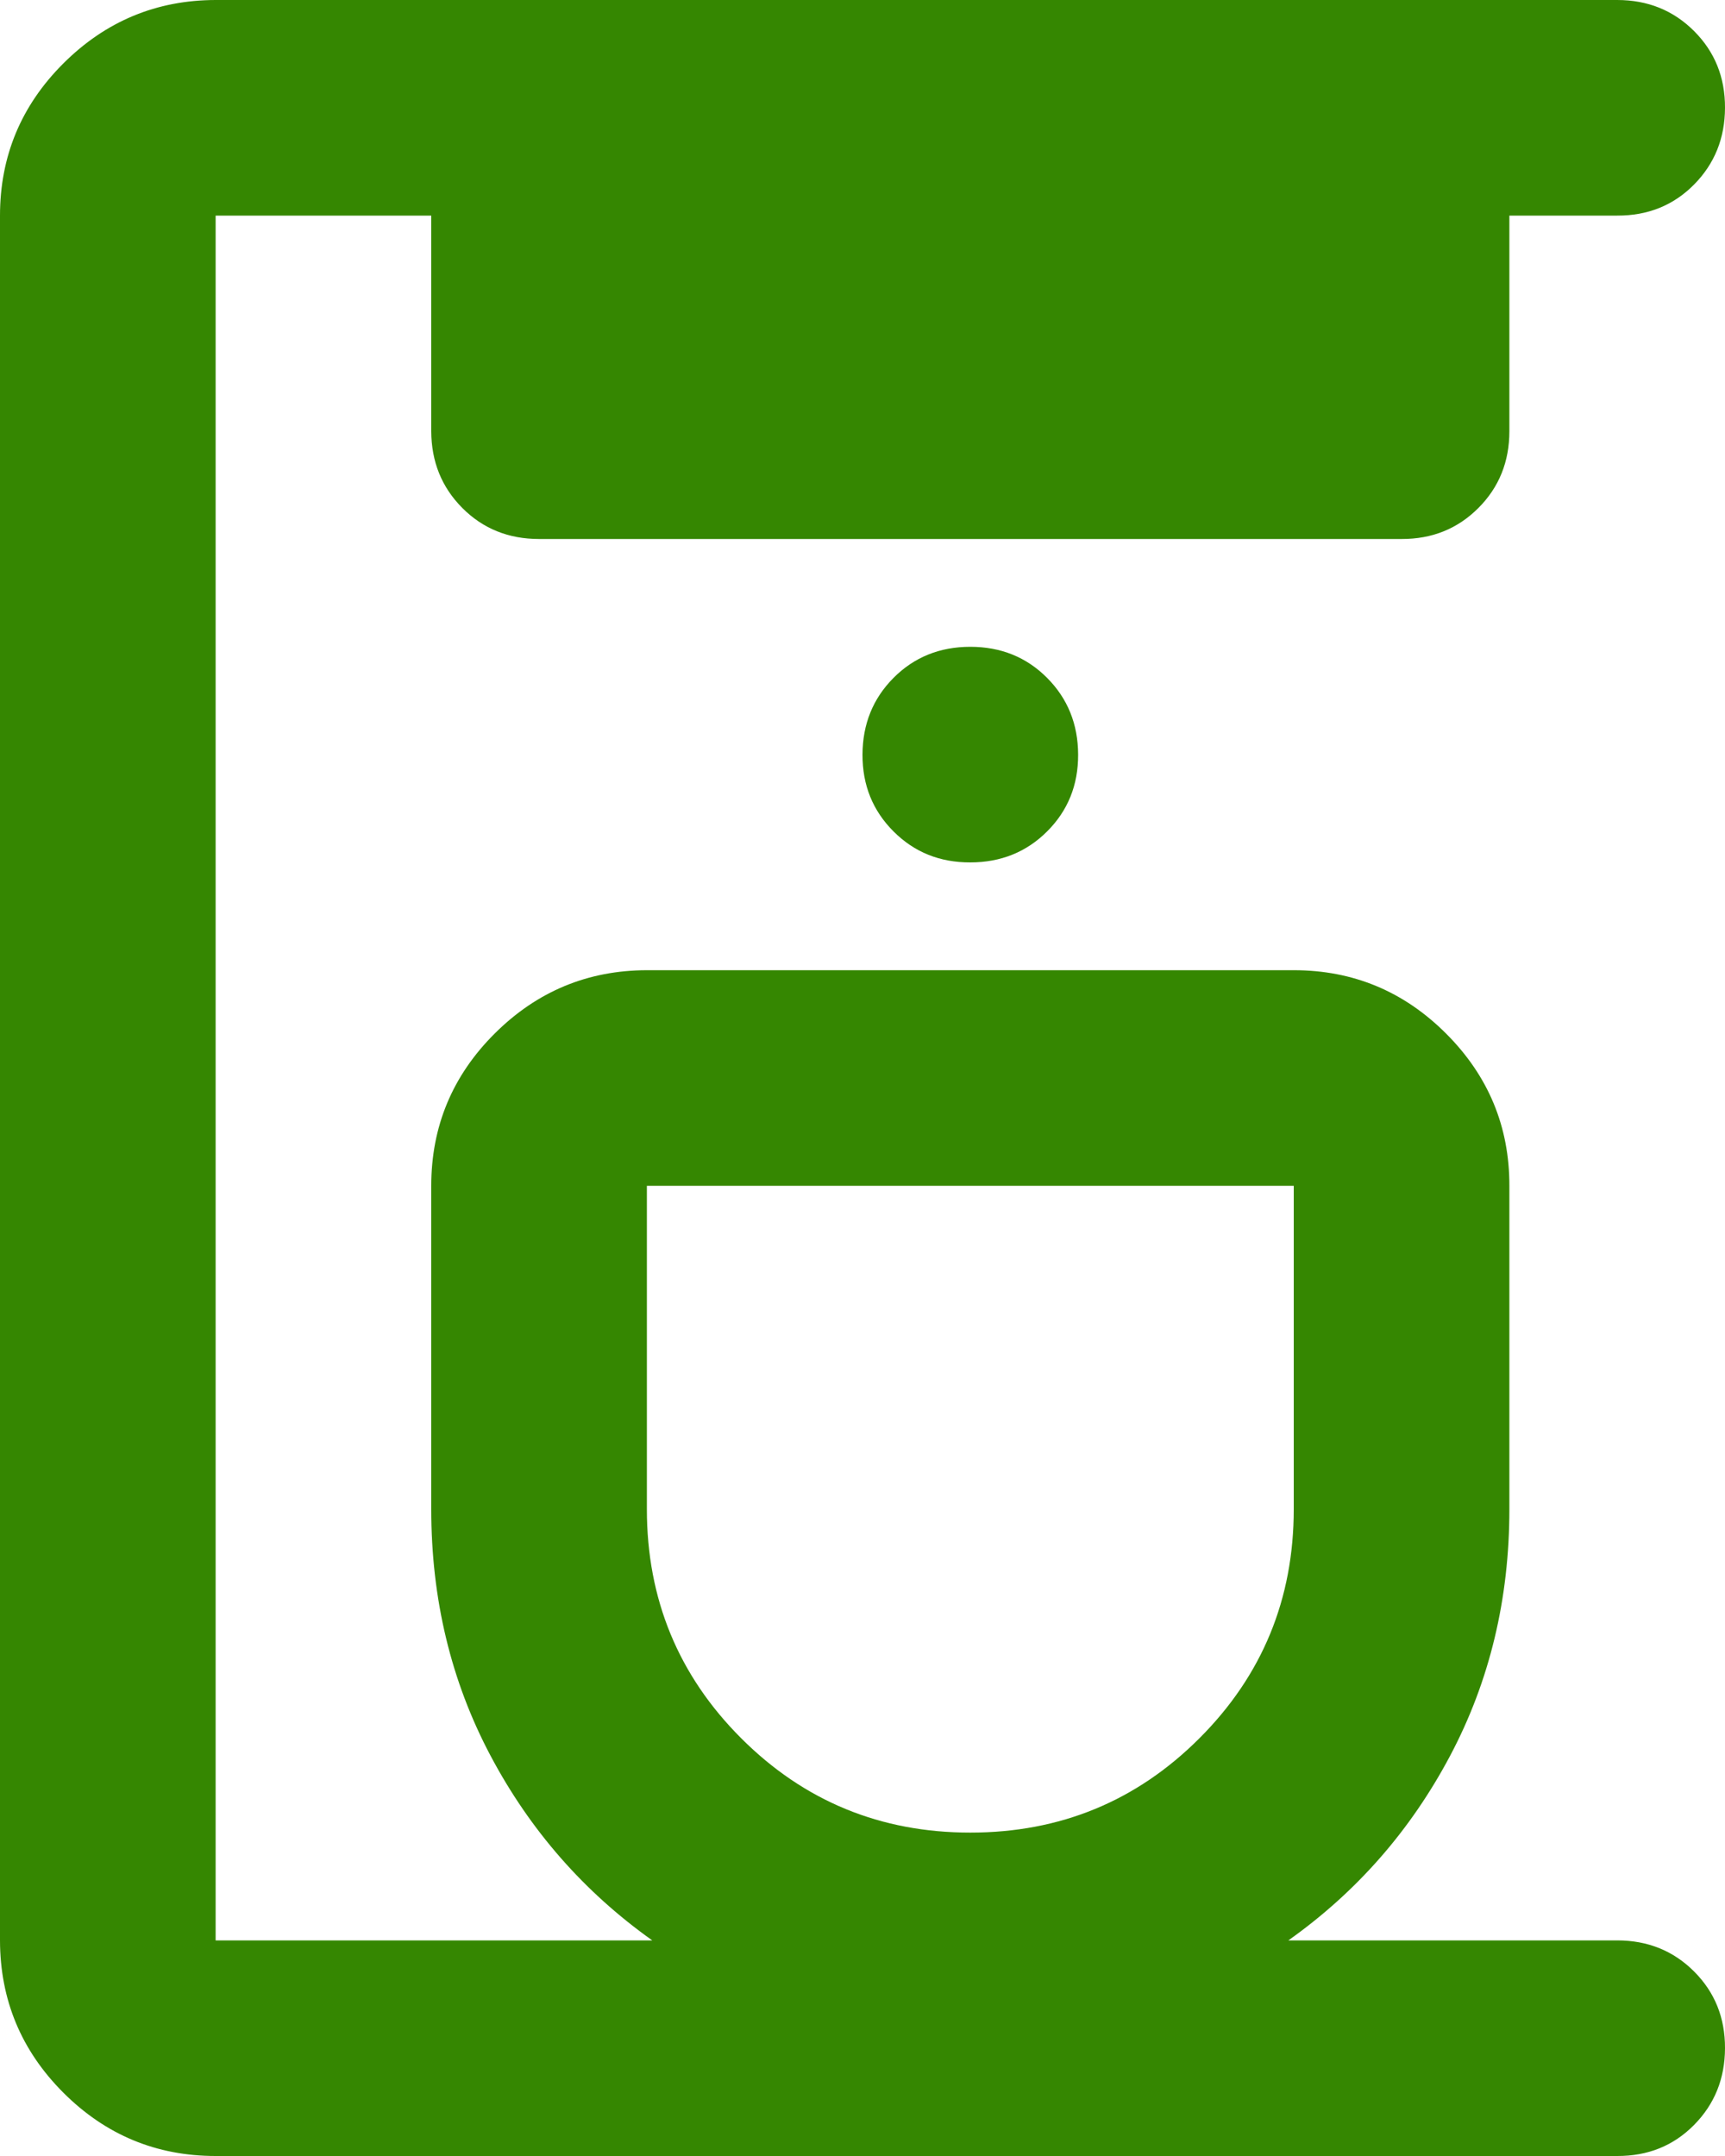 <svg width="16" height="20" viewBox="0 0 16 20" fill="none" xmlns="http://www.w3.org/2000/svg">
<path d="M2 20C1.45 20 0.979 19.804 0.588 19.413C0.197 19.022 0.001 18.551 0 18V2C0 1.45 0.196 0.979 0.588 0.588C0.98 0.197 1.451 0.001 2 0H15C15.283 0 15.521 0.096 15.713 0.288C15.905 0.48 16.001 0.717 16 1C15.999 1.283 15.903 1.52 15.712 1.713C15.521 1.906 15.283 2.001 15 2H14V4C14 4.283 13.904 4.521 13.712 4.713C13.52 4.905 13.283 5.001 13 5H5C4.717 5 4.479 4.904 4.288 4.712C4.097 4.52 4.001 4.283 4 4V2H2V18H6.05C5.417 17.55 4.917 16.979 4.55 16.287C4.183 15.595 4 14.833 4 14V11C4 10.45 4.196 9.979 4.588 9.588C4.98 9.197 5.451 9.001 6 9H12C12.55 9 13.021 9.196 13.413 9.588C13.805 9.98 14.001 10.451 14 11V14C14 14.833 13.817 15.596 13.45 16.288C13.083 16.98 12.583 17.551 11.95 18H15C15.283 18 15.521 18.096 15.713 18.288C15.905 18.48 16.001 18.717 16 19C15.999 19.283 15.903 19.52 15.712 19.713C15.521 19.906 15.283 20.001 15 20H2ZM9 17C9.833 17 10.542 16.708 11.125 16.125C11.708 15.542 12 14.833 12 14V11H6V14C6 14.833 6.292 15.542 6.875 16.125C7.458 16.708 8.167 17 9 17ZM9 8C9.283 8 9.521 7.904 9.713 7.712C9.905 7.52 10.001 7.283 10 7C9.999 6.717 9.903 6.48 9.712 6.288C9.521 6.096 9.283 6 9 6C8.717 6 8.479 6.096 8.288 6.288C8.097 6.48 8.001 6.717 8 7C7.999 7.283 8.095 7.52 8.288 7.713C8.481 7.906 8.718 8.001 9 8Z" fill="#358701"/>
</svg>
